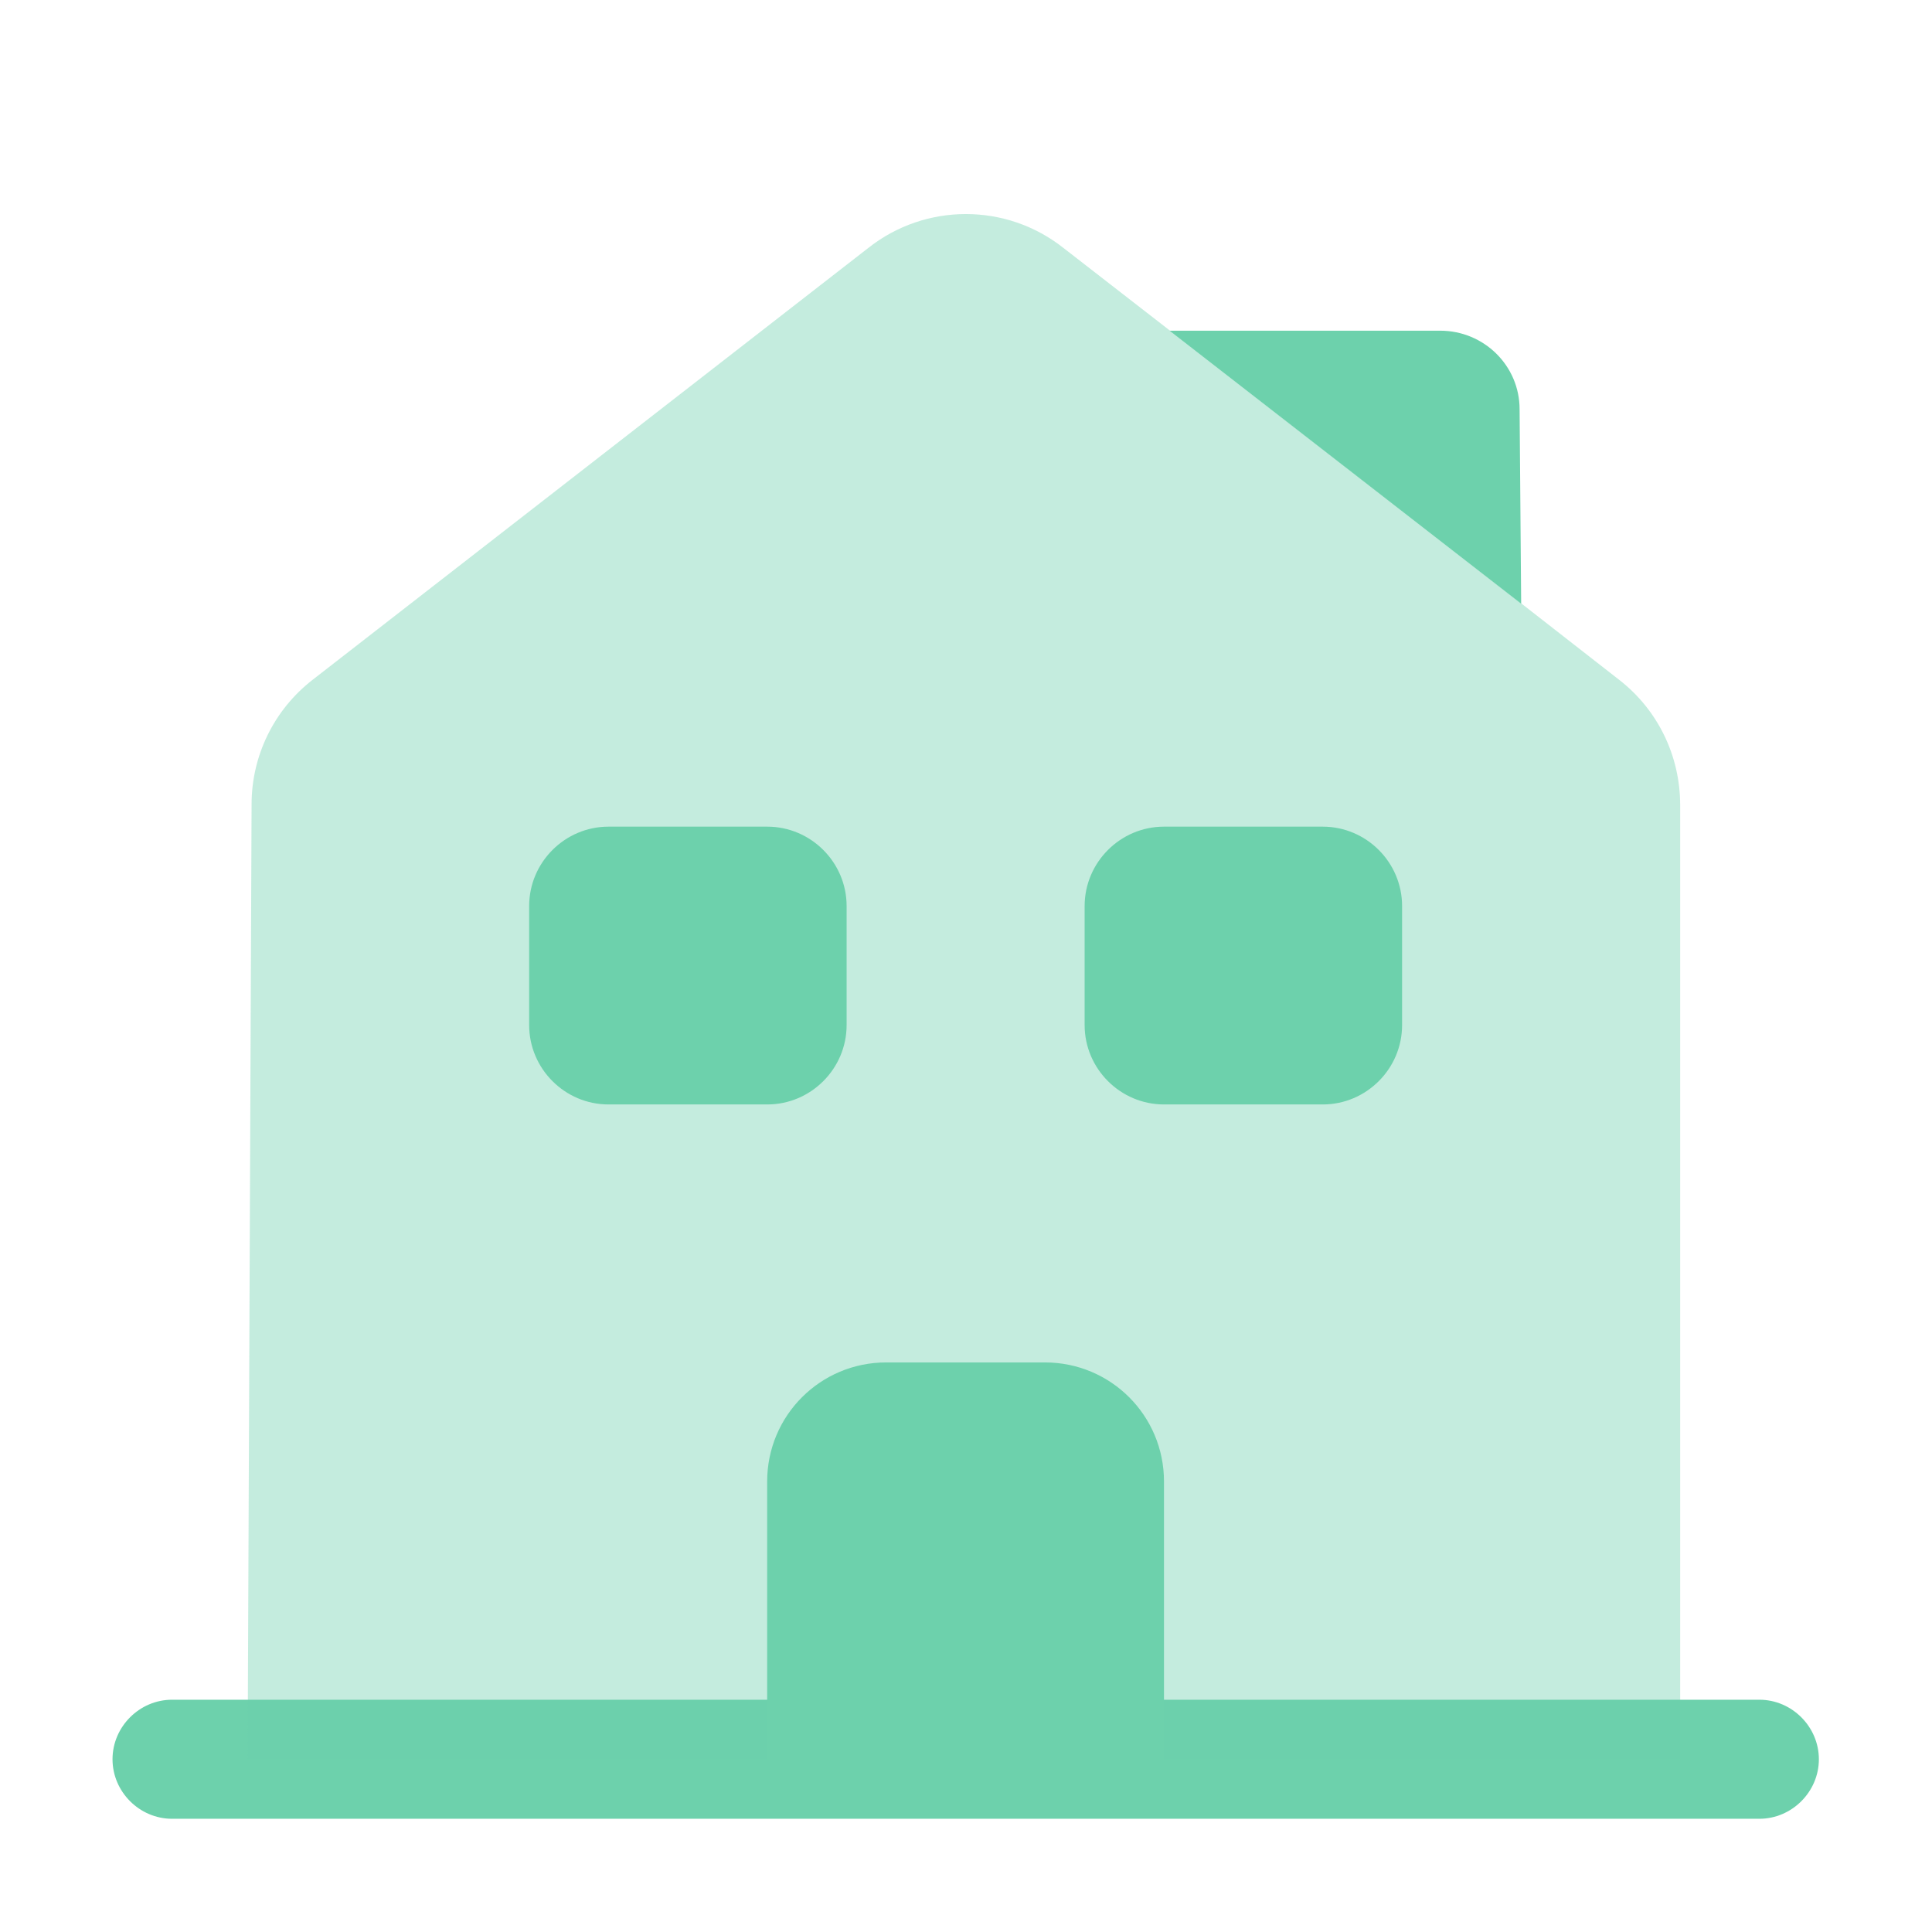 <svg width="121" height="121" viewBox="0 0 121 121" fill="none" xmlns="http://www.w3.org/2000/svg">
<path d="M110.187 113.909H10.775C8.737 113.909 7.047 112.219 7.047 110.181C7.047 108.143 8.737 106.453 10.775 106.453H110.187C112.225 106.453 113.915 108.143 113.915 110.181C113.915 112.219 112.225 113.909 110.187 113.909Z" fill="#6DD1AC"/>
<path opacity="0.4" d="M105.228 50.425V110.172H15.508L15.756 50.375C15.756 47.343 17.148 44.46 19.584 42.571L54.378 15.531C57.957 12.698 63.027 12.698 66.606 15.531L73.266 20.701L95.286 37.8L101.4 42.571C103.836 44.46 105.228 47.343 105.228 50.425Z" fill="#6DD1AC"/>
<path d="M65.444 85.328H55.503C51.377 85.328 48.047 88.658 48.047 92.784V110.181H72.9V92.784C72.9 88.658 69.57 85.328 65.444 85.328Z" fill="#6DD1AC"/>
<path d="M48.053 69.171H38.111C35.377 69.171 33.141 66.934 33.141 64.2V56.744C33.141 54.01 35.377 51.773 38.111 51.773H48.053C50.786 51.773 53.023 54.01 53.023 56.744V64.2C53.023 66.934 50.786 69.171 48.053 69.171Z" fill="#6DD1AC"/>
<path d="M82.842 69.171H72.9C70.166 69.171 67.93 66.934 67.93 64.2V56.744C67.93 54.01 70.166 51.773 72.9 51.773H82.842C85.575 51.773 87.812 54.01 87.812 56.744V64.2C87.812 66.934 85.575 69.171 82.842 69.171Z" fill="#6DD1AC"/>
<path d="M95.27 37.81L73.25 20.711H90.2C92.934 20.711 95.171 22.898 95.171 25.632L95.27 37.81Z" fill="#6DD1AC"/>
</svg>
